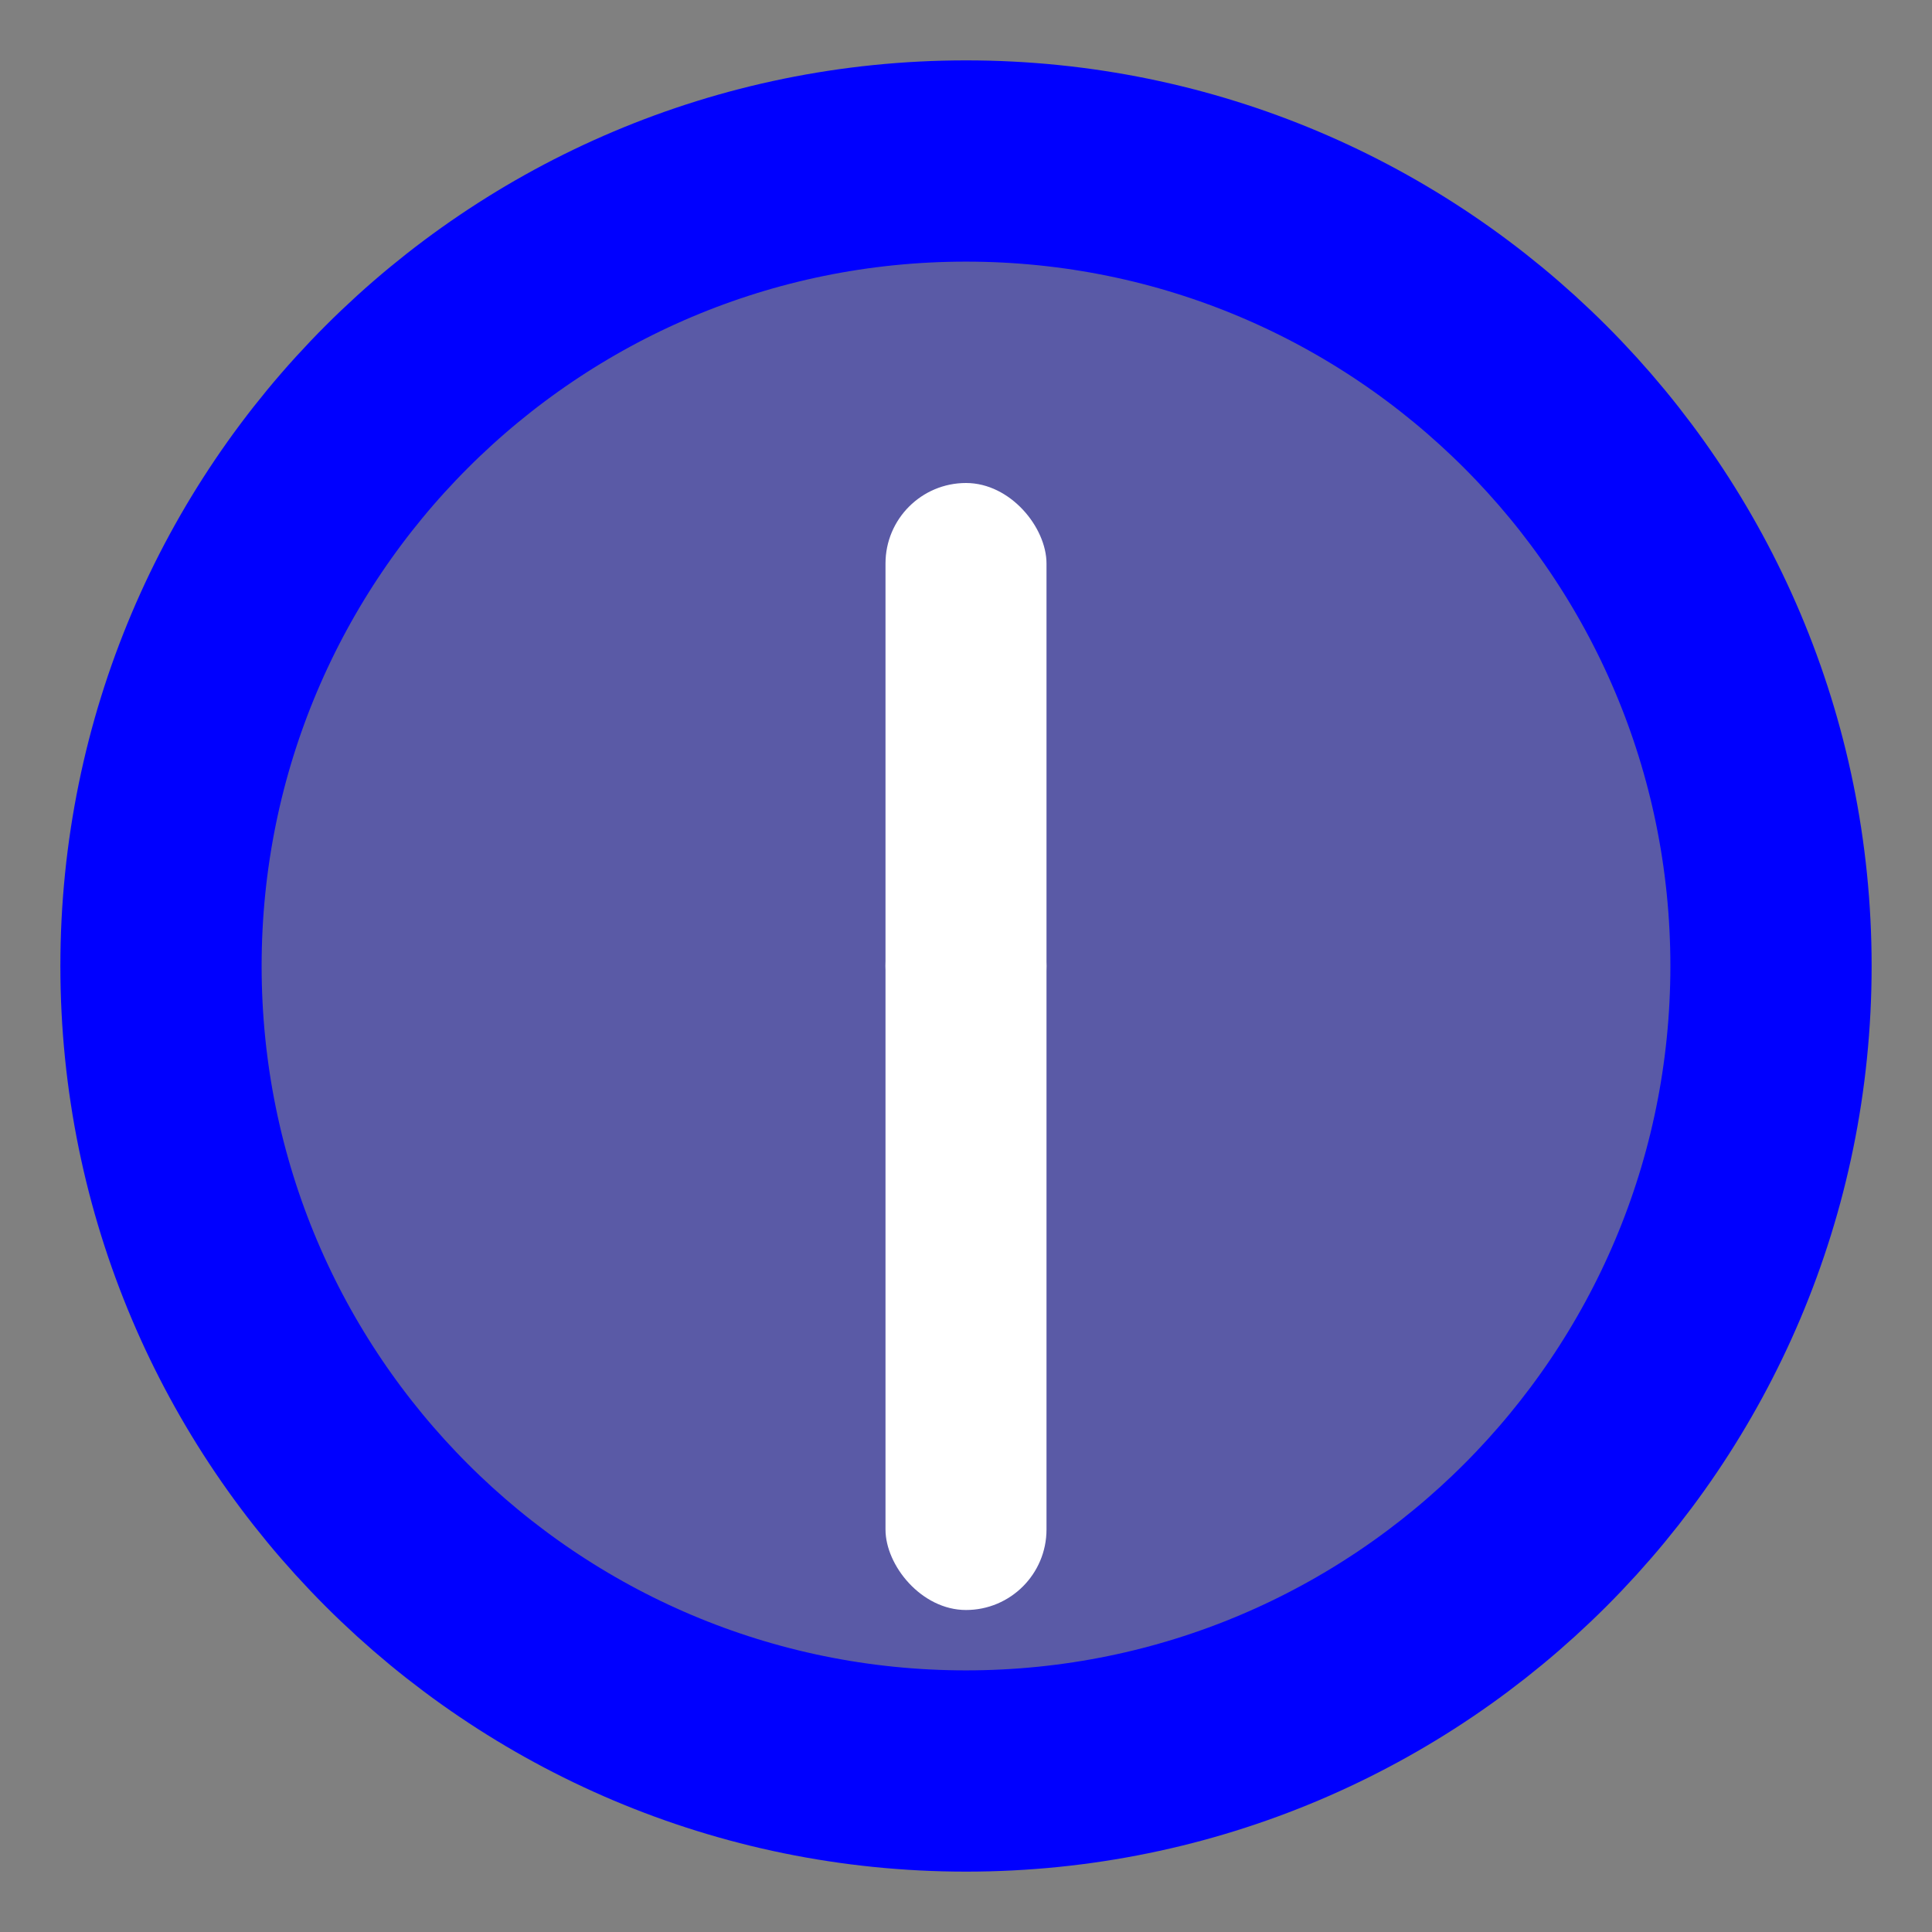 <svg xmlns="http://www.w3.org/2000/svg" width="100%" height="100%" viewBox="0 0 24 24">
<rect x="0" y="0" width="24" height="24" fill="#808080" stroke="none"/>
<g id="circle">
<path d="M12 22c5.523 0 10-4.477 10-10S17.523 2 12 2 2 6.477 2 12s4.477 10 10 10z" stroke="blue" stroke-width="2.5" fill="blue" fill-opacity=".3"/>
</g>
<rect width="2" height="7" x="11" y="6" fill="#ffffff" rx="1">
<animateTransform attributeName="transform" dur="12s" repeatCount="indefinite" type="rotate" values="0 12 12;360 12 12"/>
</rect>
<rect width="2" height="9" x="11" y="11" fill="#ffffff" rx="1">
<animateTransform attributeName="transform" dur="0.75s" repeatCount="indefinite" type="rotate" values="0 12 12;360 12 12"/>
</rect>
</svg>